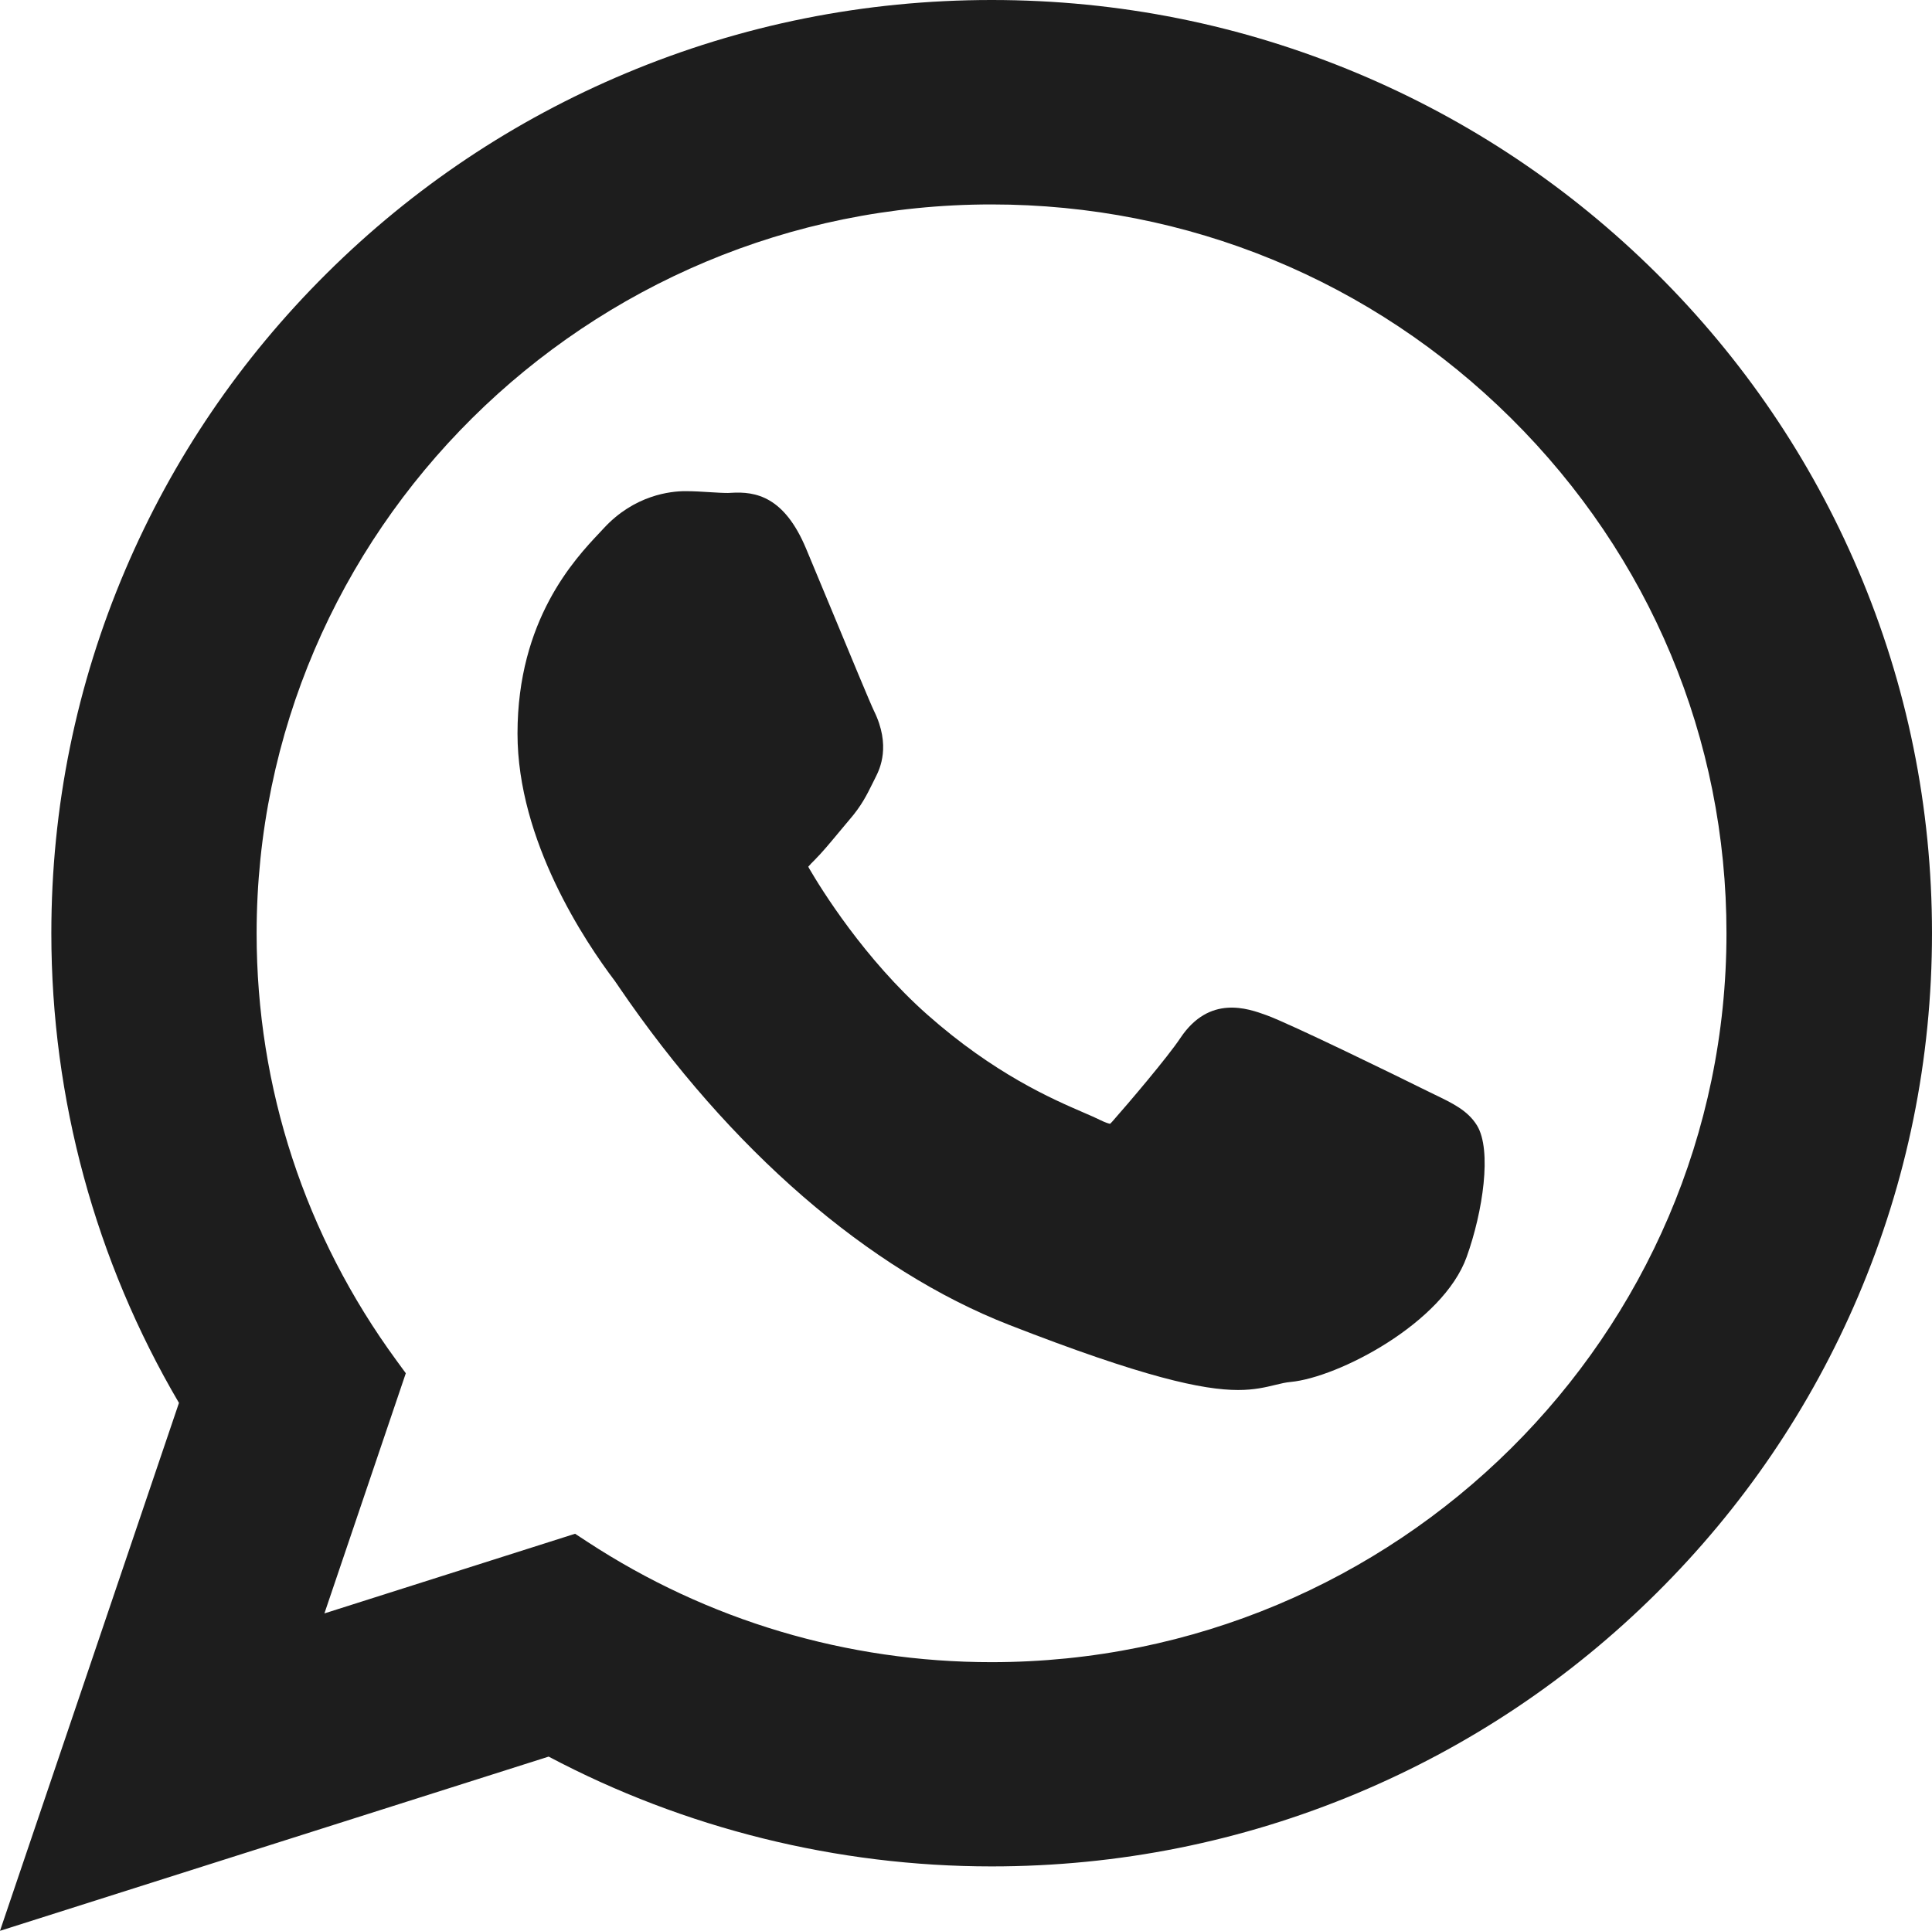 <?xml version="1.0" encoding="UTF-8"?> <svg xmlns="http://www.w3.org/2000/svg" id="Capa_2" data-name="Capa 2" viewBox="0 0 777.49 777.11"><defs><style> .cls-1 { fill: #1d1d1d; } </style></defs><g id="Capa_2-2" data-name="Capa 2"><g id="Capa_1-2" data-name="Capa 1-2"><g><path class="cls-1" d="M747.73,229.38c-19.06-44.73-46.35-84.89-81.1-119.38-34.75-34.48-75.21-61.55-120.27-80.47C499.7,9.95,450.15,0,399.08,0c-51.08,0-100.63,9.93-147.28,29.51-45.06,18.91-85.53,45.98-120.27,80.47-34.75,34.49-62.04,74.65-81.11,119.38-19.74,46.32-29.76,95.52-29.76,146.23,0,66.63,17.74,131.86,51.36,189.04L0,777.11l220.79-70.12c54.61,28.92,116.12,44.19,178.24,44.19,51.08,0,100.63-9.93,147.29-29.51,45.06-18.91,85.54-45.98,120.29-80.47,34.76-34.49,62.05-74.65,81.12-119.38,19.74-46.32,29.76-95.52,29.76-146.23s-10.01-99.91-29.75-146.22h-.01ZM163.31,552.7l-3.73-5.1c-36.84-50.33-56.31-109.78-56.31-171.92,0-161.78,132.67-293.4,295.73-293.4,78.9,0,153.16,30.56,209.1,86.06,55.92,55.47,86.7,129.08,86.68,207.27,0,161.77-132.69,293.37-295.78,293.37-58.08,0-114.35-16.78-162.73-48.51l-4.84-3.17-100.88,32.06,32.75-96.65h.01Z"></path><path class="cls-1" d="M249.06,397.2c44.76,65.64,100.5,113.94,156.96,136,54.31,21.2,78.14,26.24,92.23,26.24,6.47,0,10.89-1.06,15.26-2.12,2.16-.52,3.86-.93,5.79-1.11,19.21-1.76,61.38-23.69,70.92-50.31,6.54-18.22,10.23-42.95,4.18-52.91l-.07-.11c-3.69-5.93-9.67-8.81-17.25-12.46-1.5-.72-3.13-1.51-4.85-2.37-7.05-3.53-53.27-26.15-62.65-29.49-7.42-2.68-22.85-8.26-34.52,9.15-5.11,7.72-20.95,26.33-27.41,33.65-.42.47-.73.77-.93.94-.55-.1-1.76-.43-3.95-1.5-1.83-.92-4.03-1.87-6.81-3.07-12.49-5.4-35.75-15.45-62.77-39.35-25.42-22.52-42.77-50.64-47.52-58.8-.18-.3-.31-.55-.4-.75.62-.77,1.72-1.86,2.46-2.59,3.09-3.09,6.44-7.14,9.69-11.05,1.54-1.86,3-3.62,4.37-5.22,4.88-5.63,7.02-9.96,9.49-14.97.37-.75.75-1.53,1.21-2.43,1.52-3.07,6.13-12.42-.78-26.47-1.29-2.6-9.91-23.4-16.2-38.58-4.32-10.42-8.4-20.26-11.15-26.79-8.75-20.86-20.18-23.03-30.21-22.38-.45.03-.96.06-1.2.06-2.14,0-4.63-.16-7.26-.32-3.18-.2-6.46-.41-9.94-.41-5.73,0-20.42,1.46-32.87,15.03-.51.56-1.09,1.17-1.72,1.84-9.84,10.45-32.9,34.93-32.9,80.69,0,43.23,27.33,83.94,39.12,99.5.22.3,1,1.44,1.69,2.45h0Z"></path></g></g></g></svg> 